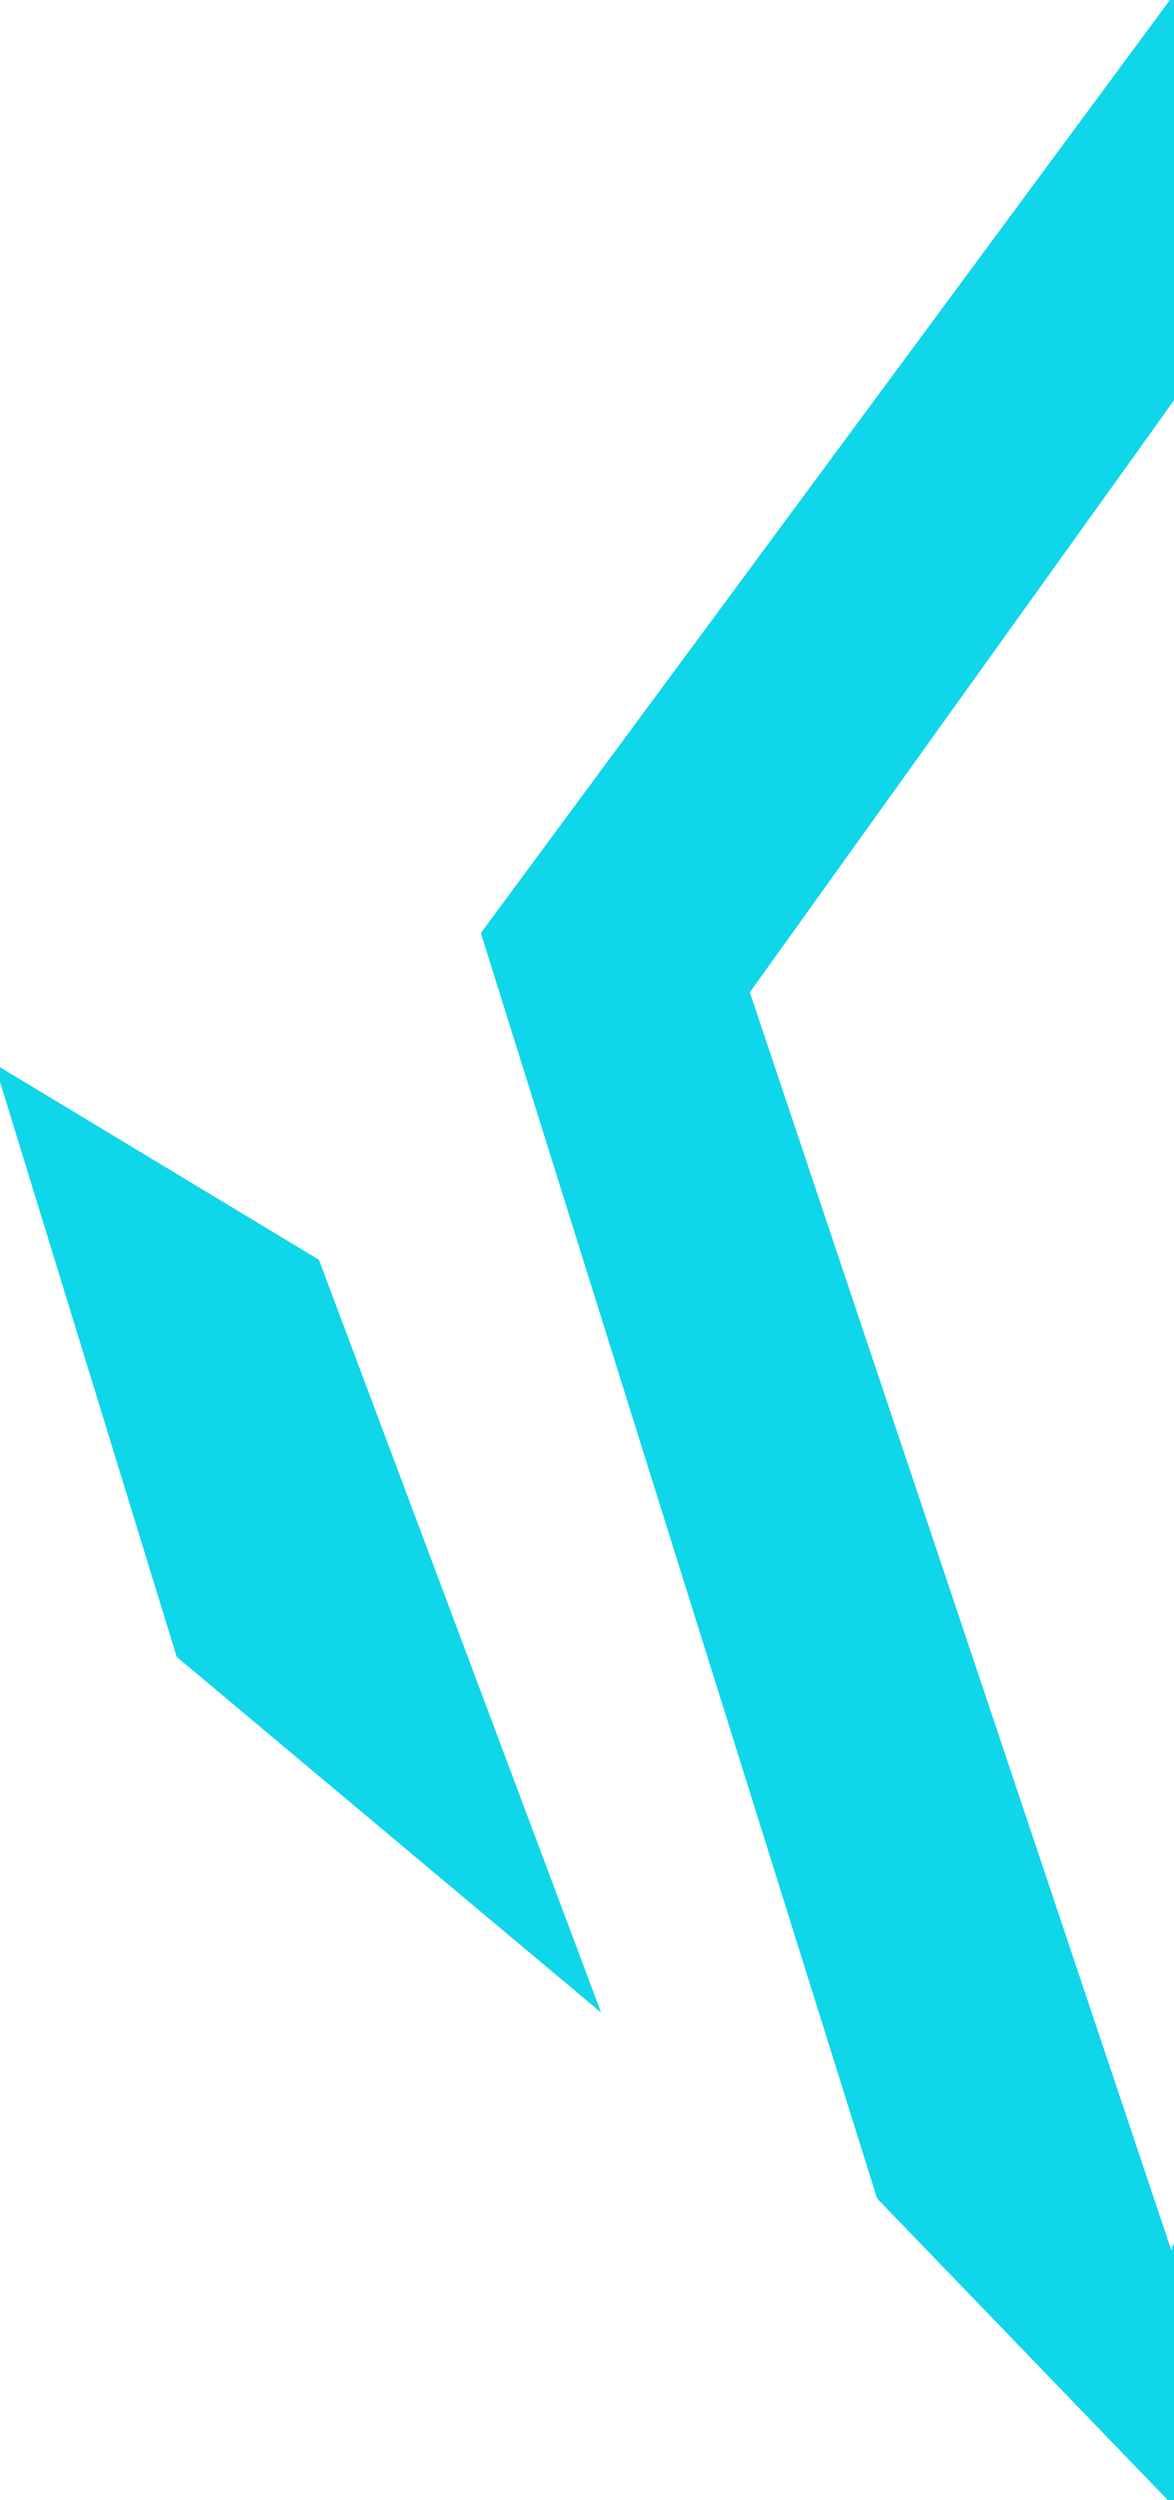 <?xml version="1.0" encoding="UTF-8"?> <svg xmlns="http://www.w3.org/2000/svg" width="288" height="613" viewBox="0 0 288 613" fill="none"><g clip-path="url(#clip0_11_116)"><path d="M456.975 228.966L357.771 538.535L288.24 613.381L216.052 538.535L119.062 228.966L288.24 0L456.975 228.966ZM182.837 243.139L287.354 554.922L392.315 243.139L288.24 96.105L182.837 243.139Z" fill="#0FD6E9"></path><path d="M456.975 228.966L457.928 229.271L458.084 228.784L457.78 228.373L456.975 228.966ZM357.771 538.535L358.504 539.216L358.656 539.053L358.724 538.84L357.771 538.535ZM288.24 613.381L287.52 614.075L288.254 614.835L288.973 614.061L288.24 613.381ZM216.052 538.535L215.097 538.834L215.168 539.059L215.332 539.229L216.052 538.535ZM119.062 228.966L118.258 228.372L117.956 228.78L118.108 229.265L119.062 228.966ZM288.24 0L289.045 -0.593L288.241 -1.684L287.436 -0.594L288.24 0ZM182.837 243.139L182.024 242.556L181.726 242.972L181.889 243.457L182.837 243.139ZM287.354 554.922L286.406 555.24L287.352 558.062L288.302 555.241L287.354 554.922ZM392.315 243.139L393.263 243.458L393.425 242.976L393.131 242.561L392.315 243.139ZM288.24 96.105L289.056 95.527L288.245 94.381L287.427 95.522L288.24 96.105ZM456.975 228.966L456.023 228.661L356.819 538.23L357.771 538.535L358.724 538.84L457.928 229.271L456.975 228.966ZM357.771 538.535L357.039 537.855L287.507 612.7L288.24 613.381L288.973 614.061L358.504 539.216L357.771 538.535ZM288.24 613.381L288.96 612.687L216.771 537.841L216.052 538.535L215.332 539.229L287.52 614.075L288.24 613.381ZM216.052 538.535L217.006 538.236L120.017 228.667L119.062 228.966L118.108 229.265L215.097 538.834L216.052 538.535ZM119.062 228.966L119.867 229.56L289.044 0.594L288.24 0L287.436 -0.594L118.258 228.372L119.062 228.966ZM288.24 0L287.435 0.593L456.17 229.559L456.975 228.966L457.78 228.373L289.045 -0.593L288.24 0ZM182.837 243.139L181.889 243.457L286.406 555.24L287.354 554.922L288.302 554.604L183.785 242.821L182.837 243.139ZM287.354 554.922L288.302 555.241L393.263 243.458L392.315 243.139L391.367 242.82L286.407 554.603L287.354 554.922ZM392.315 243.139L393.131 242.561L289.056 95.527L288.24 96.105L287.424 96.682L391.499 243.716L392.315 243.139ZM288.24 96.105L287.427 95.522L182.024 242.556L182.837 243.139L183.649 243.721L289.053 96.687L288.24 96.105Z" fill="#0FD6E9"></path><path d="M44.217 405.673L145.192 490.262L77.432 309.57L0.372 263.068L44.217 405.673Z" fill="#0FD6E9" stroke="#0FD6E9" stroke-width="2"></path></g><defs><clipPath id="clip0_11_116"><rect width="288" height="613" fill="white"></rect></clipPath></defs></svg> 